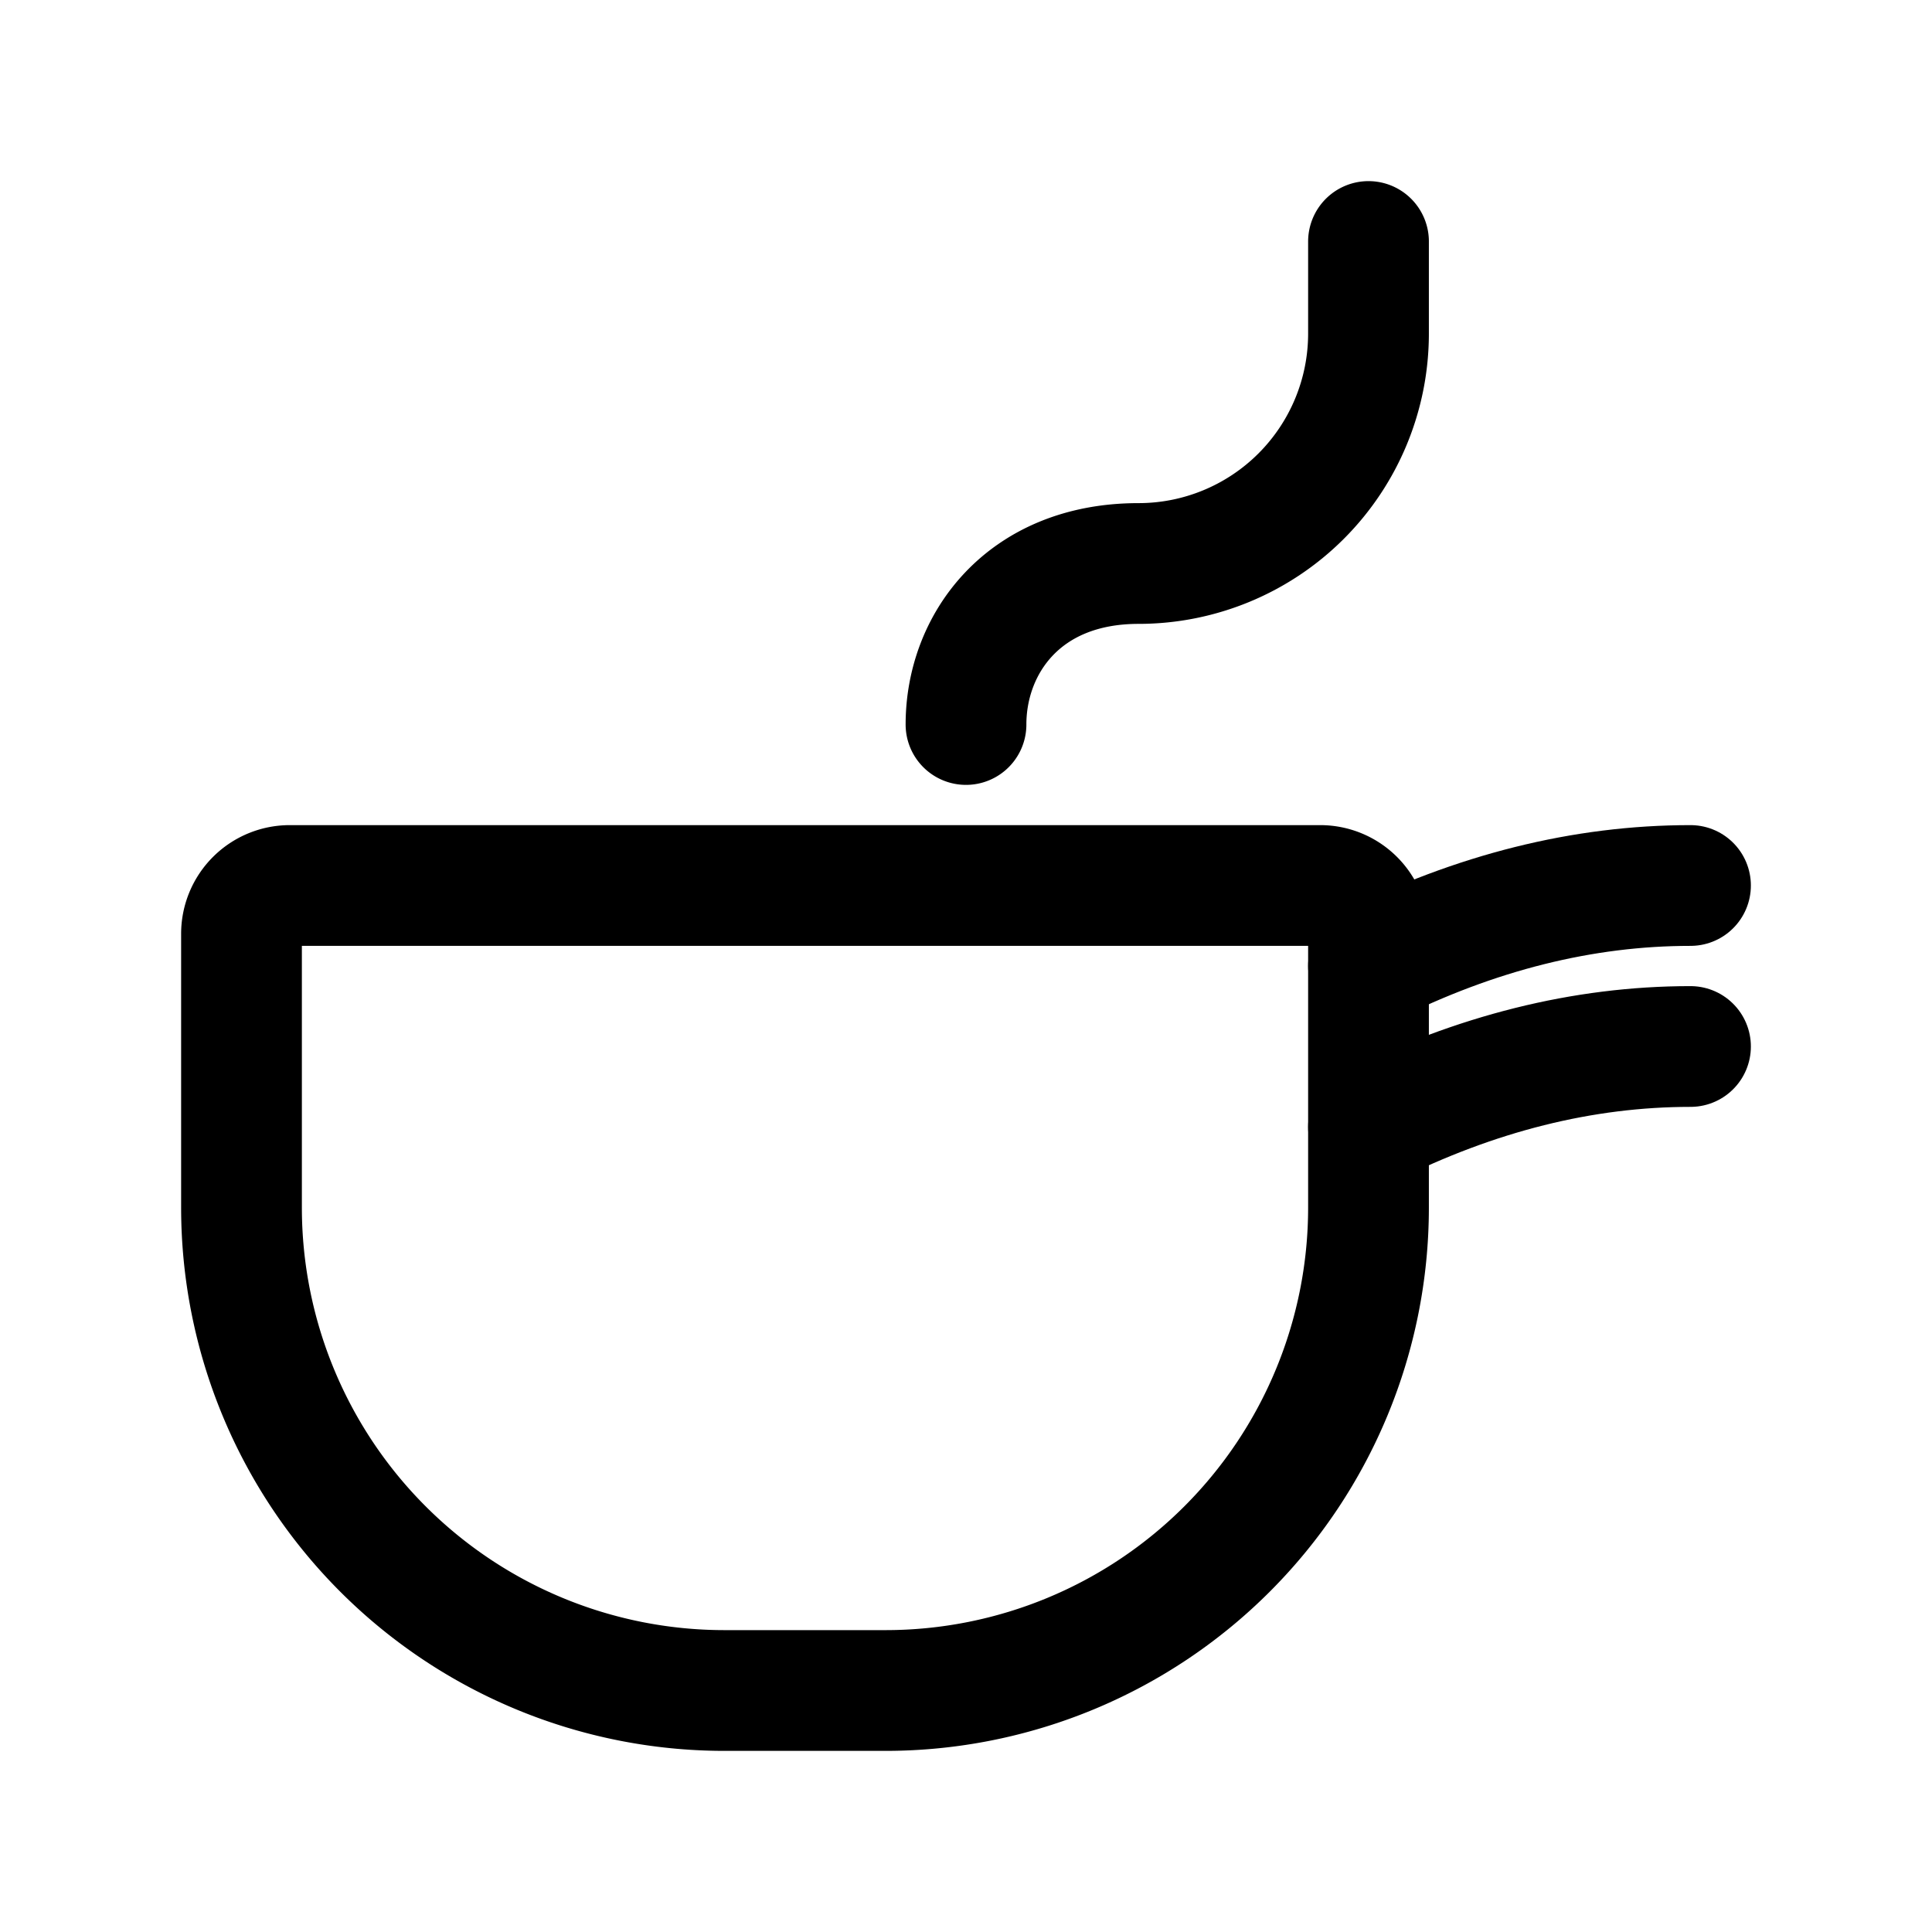 <?xml version="1.0" encoding="UTF-8"?>
<svg width="24px" height="24px" viewBox="0 0 24 24" stroke-width="1.5" fill="none" xmlns="http://www.w3.org/2000/svg" color="#000000">
<path d="M17 11.6V15a6 6 0 01-6 6H9a6 6 0 01-6-6v-3.4a.6.6 0 01.6-.6h12.8a.6.6 0 01.6.6zM12 9c0-1 .714-2 2.143-2v0A2.857 2.857 0 0017 4.143V3" stroke="#000000" stroke-width="1.5" stroke-linecap="round"/>
<path d="M17 12c1.333-.667 2.667-1 4-1M17 14c1.333-.667 2.667-1 4-1" stroke="#000000" stroke-width="1.5" stroke-linecap="round"/>
</svg>